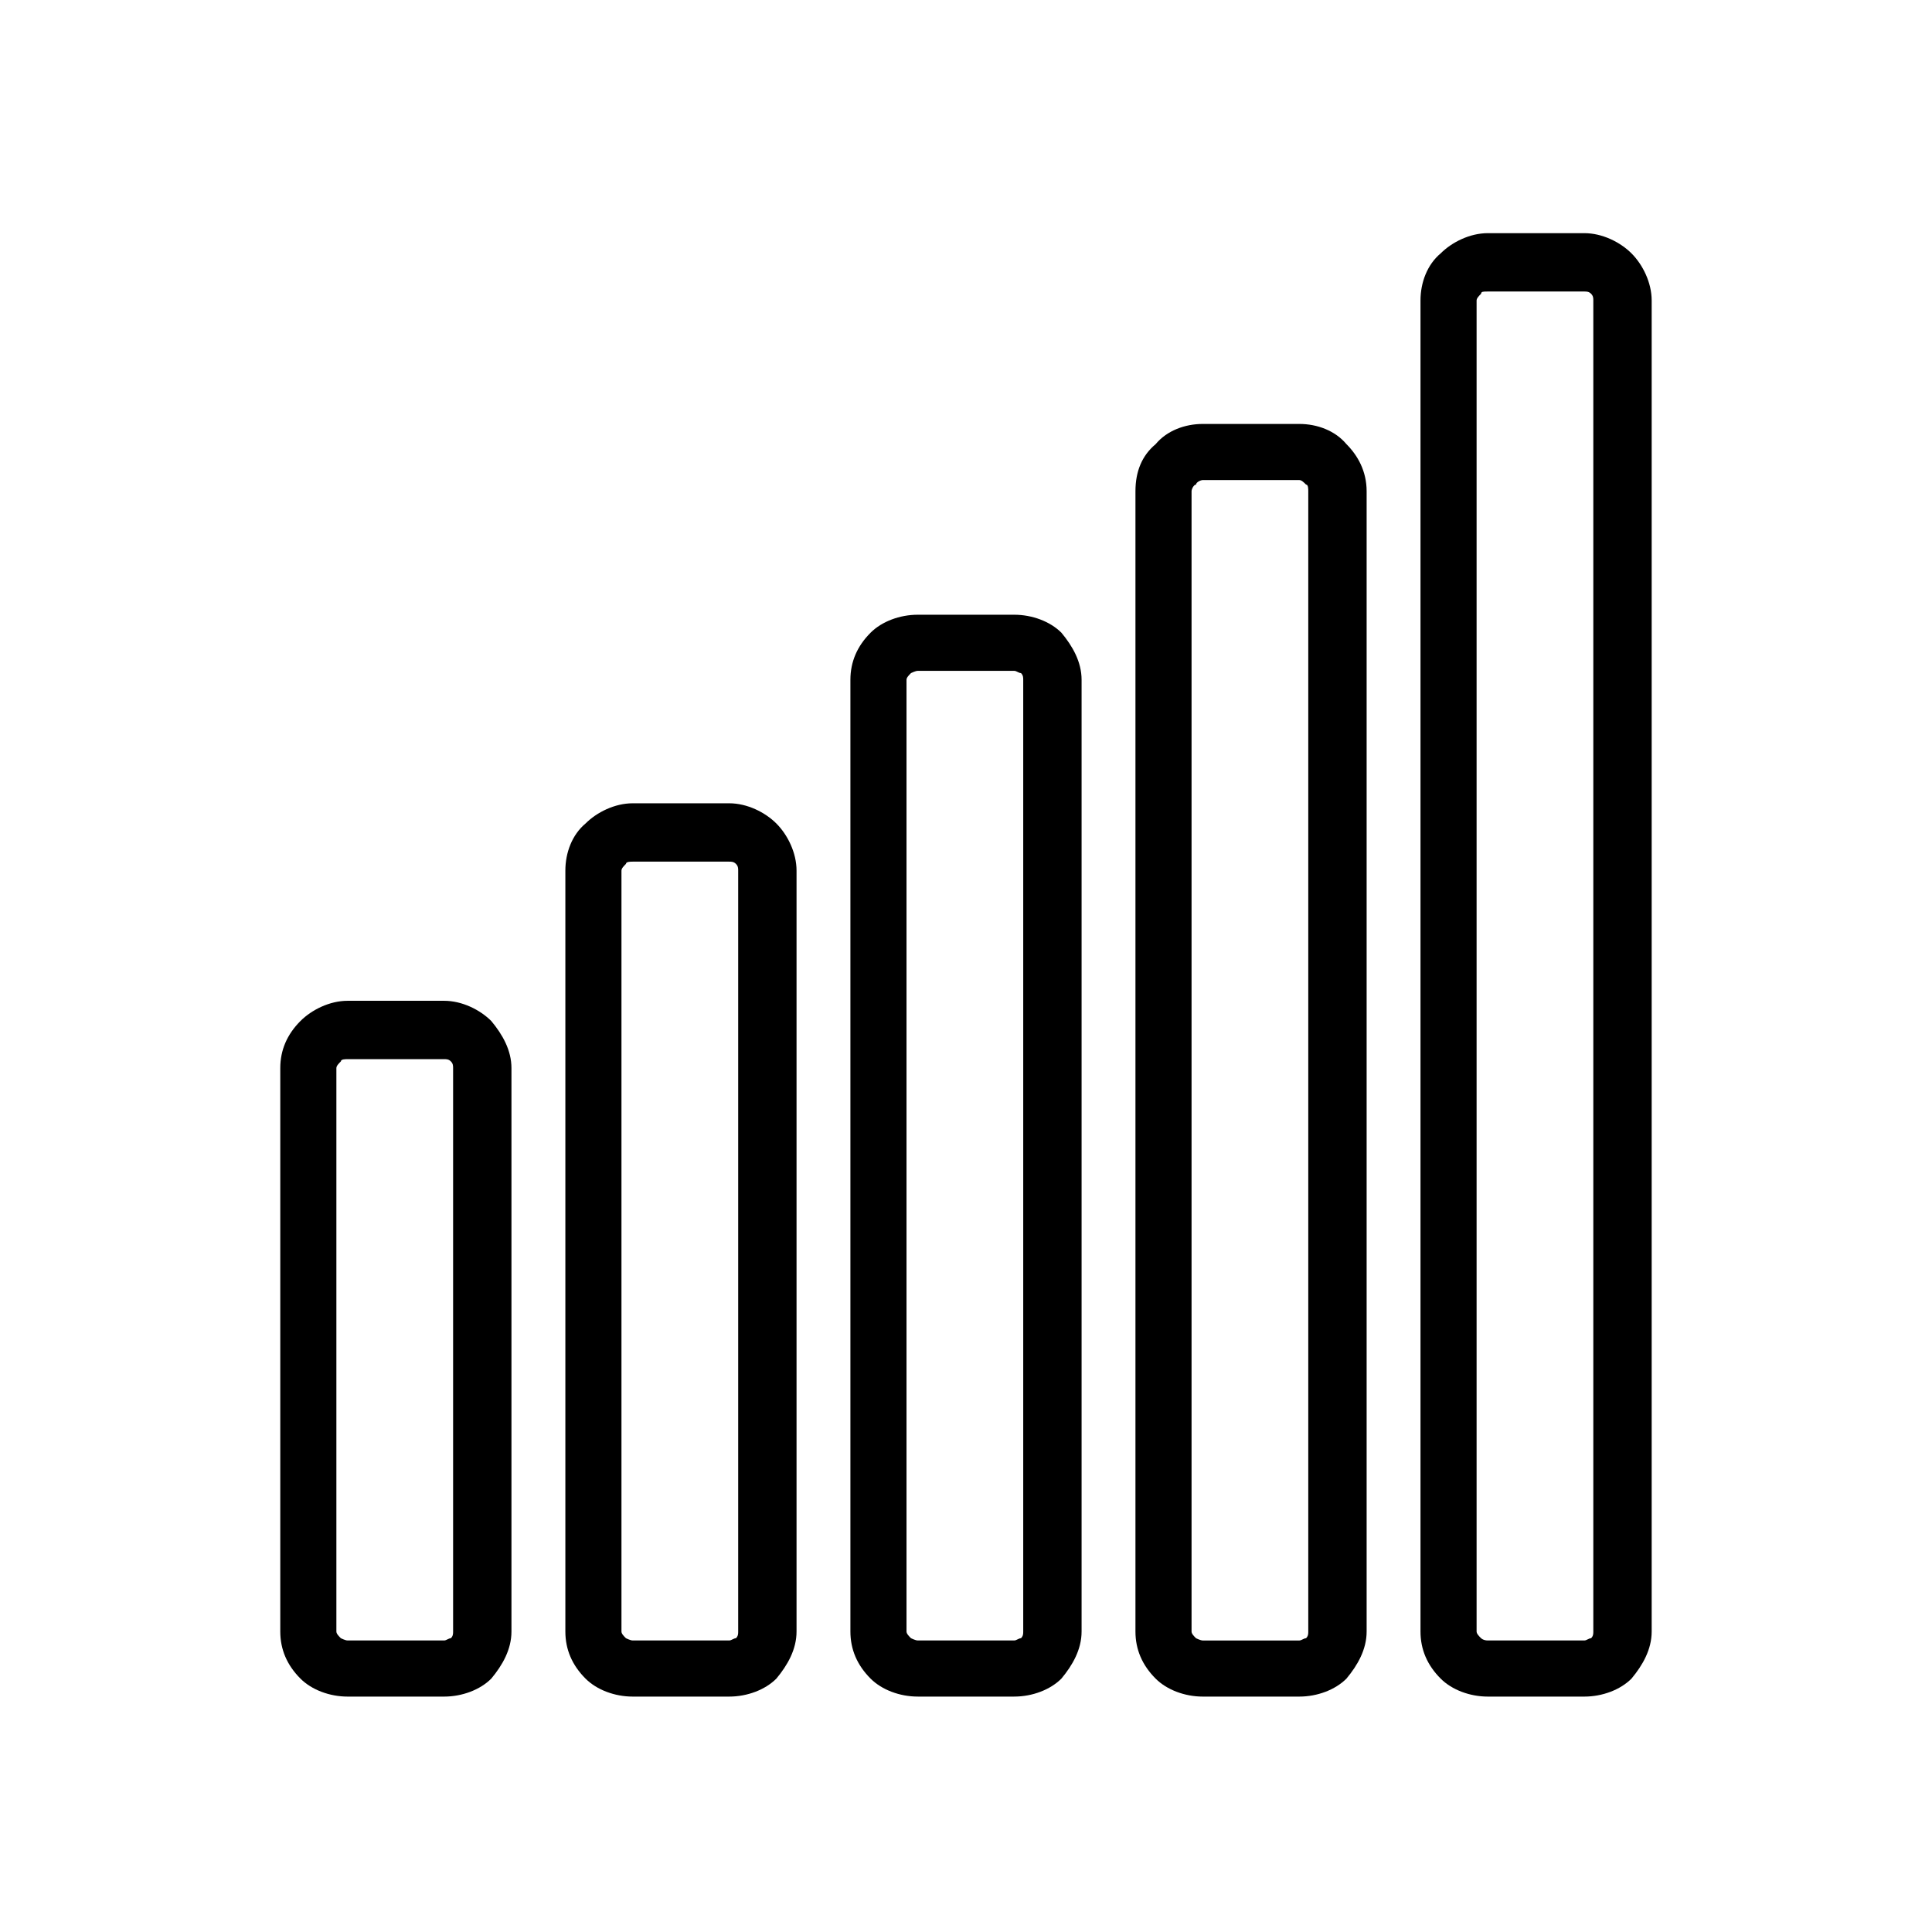 <?xml version="1.0" encoding="UTF-8"?>
<!-- Uploaded to: ICON Repo, www.svgrepo.com, Generator: ICON Repo Mixer Tools -->
<svg fill="#000000" width="800px" height="800px" version="1.1" viewBox="144 144 512 512" xmlns="http://www.w3.org/2000/svg">
 <g>
  <path d="m236.12 409.22h25.578c4.758 0 9.516 2.379 12.492 5.352 2.973 3.57 5.352 7.734 5.352 12.492v149.3c0 4.758-2.379 8.922-5.352 12.492-2.973 2.973-7.734 4.758-12.492 4.758h-25.578c-4.758 0-9.516-1.785-12.492-4.758-3.57-3.57-5.352-7.734-5.352-12.492v-149.3c0-4.758 1.785-8.922 5.352-12.492 2.973-2.973 7.734-5.352 12.492-5.352zm25.578 15.465h-25.578c-0.594 0-1.785 0-1.785 0.594-0.594 0.594-1.191 1.191-1.191 1.785v149.3c0 0.594 0.594 1.191 1.191 1.785 0 0 1.191 0.594 1.785 0.594h25.578c0.594 0 1.191-0.594 1.785-0.594 0.594-0.594 0.594-1.191 0.594-1.785v-149.3c0-0.594 0-1.191-0.594-1.785s-1.191-0.594-1.785-0.594z"/>
  <path d="m311.67 356.88h25.578c4.758 0 9.516 2.379 12.492 5.352 2.973 2.973 5.352 7.734 5.352 12.492v201.64c0 4.758-2.379 8.922-5.352 12.492-2.973 2.973-7.734 4.758-12.492 4.758h-25.578c-4.758 0-9.516-1.785-12.492-4.758-3.57-3.57-5.352-7.734-5.352-12.492v-201.64c0-4.758 1.785-9.516 5.352-12.492 2.973-2.973 7.734-5.352 12.492-5.352zm25.578 15.465h-25.578c-0.594 0-1.785 0-1.785 0.594-0.594 0.594-1.191 1.191-1.191 1.785v201.64c0 0.594 0.594 1.191 1.191 1.785 0 0 1.191 0.594 1.785 0.594h25.578c0.594 0 1.191-0.594 1.785-0.594 0.594-0.594 0.594-1.191 0.594-1.785v-201.64c0-0.594 0-1.191-0.594-1.785s-1.191-0.594-1.785-0.594z"/>
  <path d="m387.21 306.91h25.578c4.758 0 9.516 1.785 12.492 4.758 2.973 3.57 5.352 7.734 5.352 12.492v252.2c0 4.758-2.379 8.922-5.352 12.492-2.973 2.973-7.734 4.758-12.492 4.758h-25.578c-4.758 0-9.516-1.785-12.492-4.758-3.57-3.57-5.352-7.734-5.352-12.492v-252.2c0-4.758 1.785-8.922 5.352-12.492 2.973-2.973 7.734-4.758 12.492-4.758zm25.578 14.871h-25.578c-0.594 0-1.785 0.594-1.785 0.594-0.594 0.594-1.191 1.191-1.191 1.785v252.2c0 0.594 0.594 1.191 1.191 1.785 0 0 1.191 0.594 1.785 0.594h25.578c0.594 0 1.191-0.594 1.785-0.594 0.594-0.594 0.594-1.191 0.594-1.785v-252.2c0-0.594 0-1.191-0.594-1.785-0.594 0-1.191-0.594-1.785-0.594z"/>
  <path d="m462.75 256.35h25.578c4.758 0 9.516 1.785 12.492 5.352 2.973 2.973 5.352 7.137 5.352 12.492v302.17c0 4.758-2.379 8.922-5.352 12.492-2.973 2.973-7.734 4.758-12.492 4.758h-25.578c-4.758 0-9.516-1.785-12.492-4.758-3.57-3.57-5.352-7.734-5.352-12.492v-302.17c0-5.352 1.785-9.516 5.352-12.492 2.973-3.57 7.734-5.352 12.492-5.352zm25.578 14.871h-25.578c-0.594 0-1.785 0.594-1.785 1.191-0.594 0-1.191 1.191-1.191 1.785v302.17c0 0.594 0.594 1.191 1.191 1.785 0 0 1.191 0.594 1.785 0.594h25.578c0.594 0 1.191-0.594 1.785-0.594 0.594-0.594 0.594-1.191 0.594-1.785v-302.17c0-0.594 0-1.785-0.594-1.785-0.594-0.594-1.191-1.191-1.785-1.191z"/>
  <path d="m538.29 205.79h25.578c4.758 0 9.516 2.379 12.492 5.352 2.973 2.973 5.352 7.734 5.352 12.492v352.73c0 4.758-2.379 8.922-5.352 12.492-2.973 2.973-7.734 4.758-12.492 4.758h-25.578c-4.758 0-9.516-1.785-12.492-4.758-3.57-3.57-5.352-7.734-5.352-12.492v-352.73c0-4.758 1.785-9.516 5.352-12.492 2.973-2.973 7.734-5.352 12.492-5.352zm25.578 15.465h-25.578c-1.191 0-1.785 0-1.785 0.594-0.594 0.594-1.191 1.191-1.191 1.785v352.73c0 0.594 0.594 1.191 1.191 1.785 0 0 0.594 0.594 1.785 0.594h25.578c0.594 0 1.191-0.594 1.785-0.594 0.594-0.594 0.594-1.191 0.594-1.785v-352.73c0-0.594 0-1.191-0.594-1.785s-1.191-0.594-1.785-0.594z"/>
 </g>
</svg>